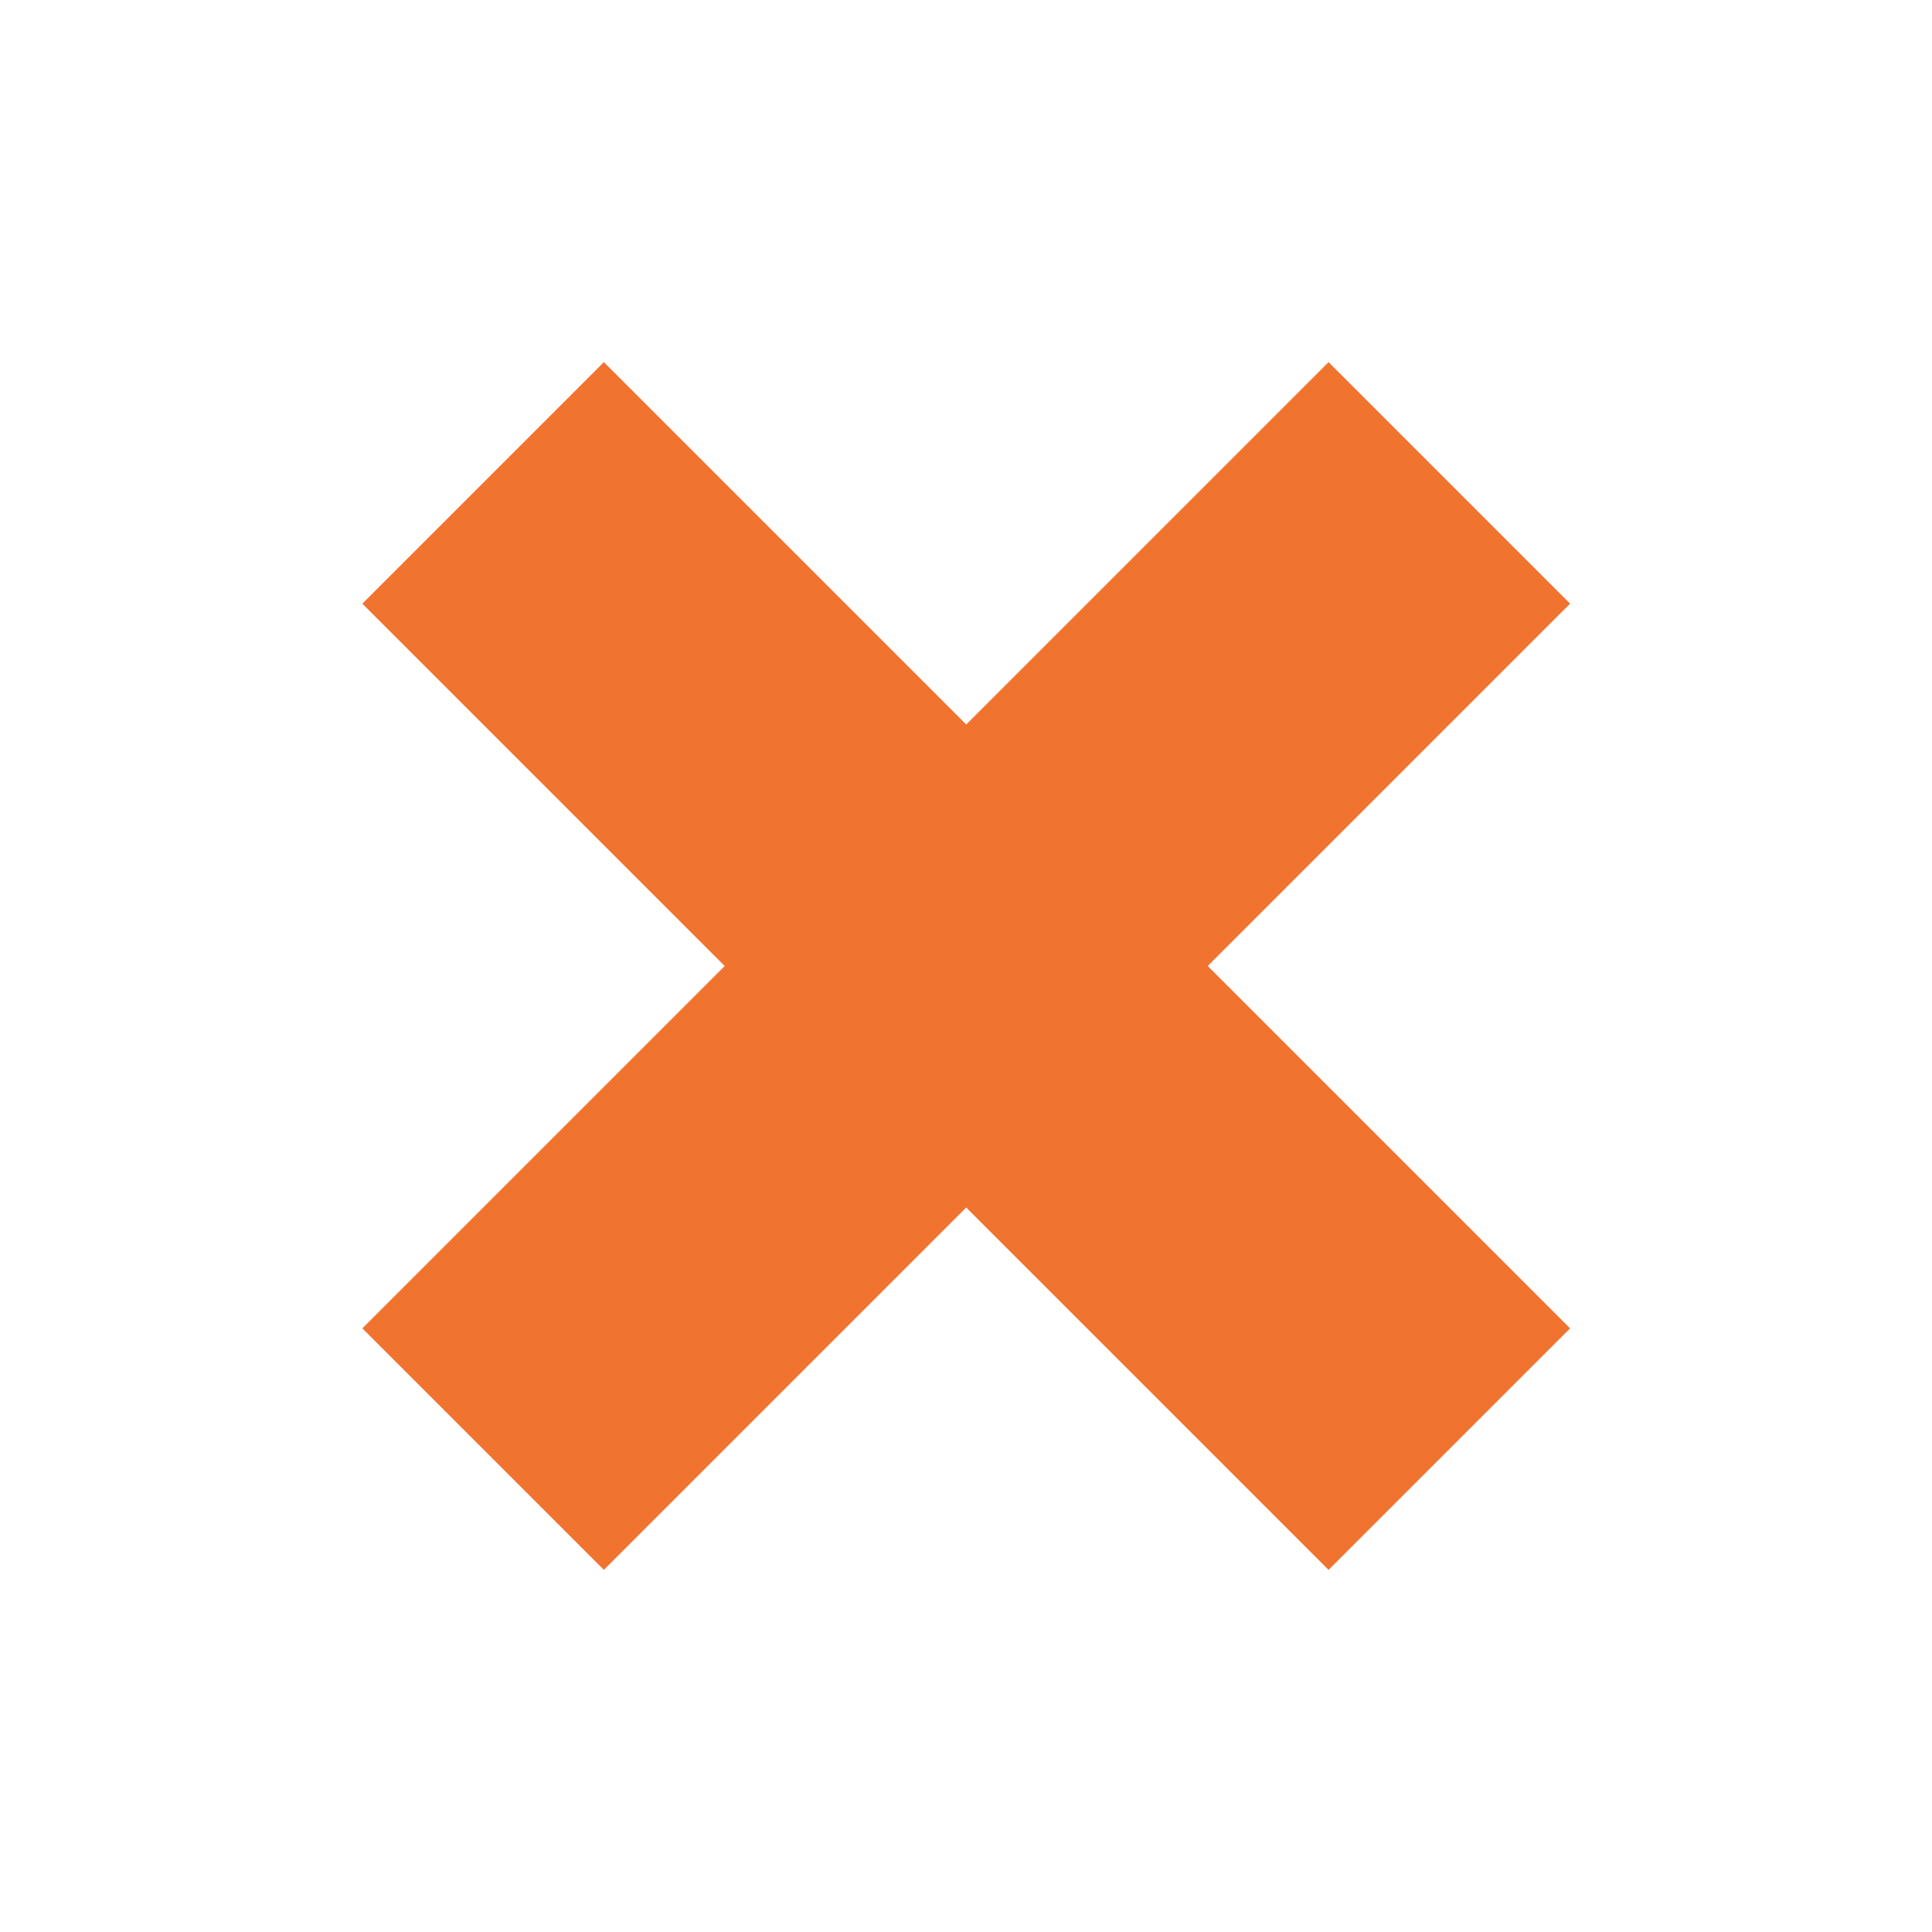 <svg id="Close" xmlns="http://www.w3.org/2000/svg" width="34.308" height="34.308" viewBox="0 0 34.308 34.308">
    <path id="Icon_open-plus" data-name="Icon open-plus" d="M9.1,0V9.1H0v6.065H9.1v9.1h6.065v-9.1h9.1V9.1h-9.1V0Z" transform="translate(0 17.154) rotate(-45)" fill="#f0732f"/>
</svg>
